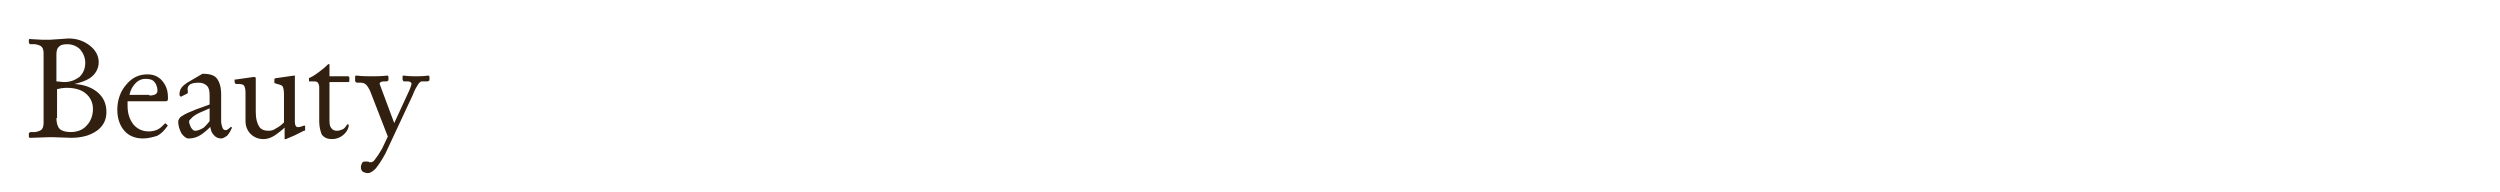 <?xml version="1.0" encoding="utf-8"?>
<!-- Generator: Adobe Illustrator 19.2.1, SVG Export Plug-In . SVG Version: 6.00 Build 0)  -->
<svg version="1.1" id="レイヤー_1" xmlns="http://www.w3.org/2000/svg" xmlns:xlink="http://www.w3.org/1999/xlink" x="0px"
	 y="0px" viewBox="0 0 390 30" style="enable-background:new 0 0 390 30;" xml:space="preserve">
<style type="text/css">
	.st0{fill:#311F10;}
</style>
<g>
	<path class="st0" d="M6.8,19.2V8.3c0-0.4-0.1-0.8-0.3-1C6.3,7.1,6,7,5.5,6.9l-0.7,0c-0.1,0-0.2,0-0.2-0.1c0,0-0.1-0.1-0.1-0.2V6.3
		c0-0.1,0-0.2,0.1-0.2c0,0,0.1-0.1,0.2,0l1.8,0.1h1.2L10.7,6c1.3,0,2.4,0.4,3.3,1.1s1.4,1.6,1.4,2.6c0,1-0.5,1.9-1.4,2.5
		c-0.6,0.4-1.5,0.7-2.4,0.9c1.5,0.1,2.6,0.5,3.5,1.2c1,0.8,1.5,1.8,1.5,3.2c0,1.2-0.5,2.2-1.5,2.9s-2.3,1.1-4,1.1l-2.9-0.1H7.8H7.7
		l-2.9,0.1c-0.1,0-0.2,0-0.2,0c0,0-0.1-0.1-0.1-0.2v-0.4c0-0.1,0-0.2,0.1-0.2c0,0,0.1-0.1,0.2-0.1l0.7,0c0.5-0.1,0.8-0.2,1-0.4
		C6.7,20,6.8,19.6,6.8,19.2z M8.8,8.5v4.2c0.4,0,0.8,0.1,1.2,0.1c1,0,1.7-0.3,2.4-0.8c0.6-0.6,0.9-1.3,0.9-2.2
		c0-0.8-0.3-1.5-0.8-2.1c-0.5-0.5-1.2-0.8-2-0.8c-0.6,0-1,0.1-1.2,0.3C8.9,7.5,8.8,7.9,8.8,8.5z M8.8,18.4c0,0.8,0.2,1.4,0.5,1.7
		c0.3,0.3,0.9,0.5,1.7,0.5c1,0,1.9-0.3,2.5-1c0.6-0.6,1-1.5,1-2.6c0-1-0.4-1.8-1.1-2.4s-1.7-0.9-3-0.9c-0.5,0-1.1,0.1-1.5,0.2V18.4z
		"/>
	<path class="st0" d="M22.3,21.6c-1.2,0-2.2-0.4-2.9-1.2s-1.1-1.9-1.1-3.3c0-1.5,0.5-2.9,1.4-3.9c0.9-1.1,2-1.6,3.3-1.6h0
		c0.9,0,1.7,0.3,2.3,1c0.6,0.7,0.9,1.5,0.9,2.6l0,0.1c0,0.2,0,0.4-0.1,0.4c-0.1,0.1-0.2,0.1-0.4,0.1h-5.8l0,0.7
		c0,1.2,0.3,2.1,0.9,2.9c0.6,0.7,1.4,1.1,2.4,1.1c0.5,0,1-0.1,1.4-0.3c0.4-0.2,0.7-0.5,1.1-0.9c0.1-0.1,0.1-0.1,0.2,0l0.2,0.2
		c0.1,0.1,0.1,0.1,0,0.2c-0.5,0.7-1,1.2-1.6,1.5C23.8,21.4,23.1,21.6,22.3,21.6z M23.3,14.9c0.5,0,0.9-0.1,1.1-0.3s0.2-0.5,0.1-1
		c-0.1-0.3-0.2-0.6-0.4-0.8c-0.3-0.4-0.8-0.5-1.4-0.5h0c-0.8,0-1.4,0.4-1.9,1.1c-0.3,0.4-0.5,0.9-0.6,1.4H23.3z"/>
	<path class="st0" d="M29.4,21.6c-0.4,0-0.7-0.3-1.1-0.8c-0.3-0.6-0.5-1.2-0.5-1.8c0-0.3,0.2-0.7,0.6-0.9c0.4-0.3,1.1-0.6,2.1-1
		l2.2-0.8v-1.4c0-0.7-0.1-1.2-0.4-1.5s-0.7-0.5-1.3-0.5c-0.7,0-1.2,0.1-1.5,0.4c-0.2,0.2-0.3,0.5-0.2,0.9c0,0.1,0,0.2,0,0.3
		c0,0-0.1,0.1-0.1,0.1L28.4,15c-0.1,0.1-0.2,0.1-0.3,0c-0.1-0.1-0.1-0.2-0.1-0.3c0-0.4,0.1-0.7,0.3-1c0.2-0.3,0.5-0.5,0.9-0.8
		l2.4-1.4c1,0,1.8,0.2,2.2,0.7c0.4,0.5,0.7,1.3,0.7,2.5v4.2c0,0.4,0.1,0.7,0.2,1c0.1,0.3,0.3,0.4,0.5,0.4c0.1,0,0.2,0,0.3-0.1
		c0.1-0.1,0.3-0.2,0.4-0.3c0,0,0.1-0.1,0.1-0.1c0,0,0.1,0,0.1,0c0.1,0.1,0.1,0.2,0,0.3c-0.2,0.5-0.5,0.9-0.7,1.1
		c-0.3,0.2-0.6,0.4-0.9,0.4c-0.5,0-0.9-0.2-1.2-0.6c-0.3-0.3-0.4-0.7-0.5-1.2c-0.3,0.3-0.6,0.6-1,0.9C30.9,21.4,30.2,21.6,29.4,21.6
		z M32.7,16.9l-1.6,0.7c-0.4,0.2-0.8,0.4-1.1,0.7c-0.3,0.3-0.5,0.5-0.5,0.6c0,0.3,0.1,0.6,0.3,1c0.2,0.3,0.4,0.5,0.6,0.5
		c0.5,0,0.9-0.2,1.4-0.5c0.3-0.3,0.6-0.6,0.9-1V16.9z"/>
	<path class="st0" d="M39.9,12.1v5.4c0,1,0.2,1.7,0.5,2.2s0.8,0.7,1.5,0.7c0.4,0,0.8-0.1,1.2-0.4c0.4-0.2,0.8-0.5,1.2-0.9v-4.4
		c0-0.6-0.1-1-0.2-1.2s-0.4-0.3-0.9-0.4L43,13c-0.1,0-0.2,0-0.2-0.1s0-0.1,0-0.2l0-0.3c0-0.1,0.1-0.2,0.2-0.2l1.4-0.2l1.4-0.2
		c0.1,0,0.1,0,0.2,0s0,0.1,0,0.2v7c0,0.4,0.1,0.7,0.3,0.8c0.2,0.1,0.6,0,1.1-0.2v0c0.1,0,0.2,0,0.2,0c0,0,0,0.1,0,0.2v0.3
		c0,0.1,0,0.1,0,0.2s-0.1,0.1-0.2,0.1L46,21.1l-1.4,0.6c-0.1,0-0.1,0-0.2,0c0,0,0-0.1,0-0.2v-1.6c-0.5,0.5-1.1,0.9-1.5,1.2
		c-0.6,0.4-1.2,0.6-1.8,0.6c-0.8,0-1.5-0.3-2-0.8s-0.8-1.2-0.8-2v-4.4c0-0.6-0.1-0.9-0.2-1.1c-0.1-0.2-0.4-0.3-0.9-0.3l-0.3,0
		c-0.1,0-0.2,0-0.2-0.1c0,0-0.1-0.1-0.1-0.2l0-0.3c0-0.1,0-0.1,0-0.1c0,0,0.1,0,0.2,0l1.4-0.2l1.4-0.2c0.1,0,0.1,0,0.2,0.1
		C39.9,12,39.9,12.1,39.9,12.1z"/>
	<path class="st0" d="M49.8,19v-5.4c0-0.3-0.1-0.5-0.2-0.7c-0.2-0.2-0.4-0.2-0.7-0.2h-0.5c-0.1,0-0.2,0-0.2,0c0,0,0-0.1,0-0.2v-0.1
		c0-0.1,0-0.2,0-0.2s0.1-0.1,0.2-0.1c0.6-0.3,1-0.6,1.4-0.9c0.4-0.3,0.8-0.6,1.3-1.1c0.1-0.1,0.1-0.1,0.2-0.1h0c0.1,0,0.1,0,0.1,0.1
		v1.8h2.9c0.1,0,0.2,0.1,0.2,0.2v0.5c0,0.1,0,0.2-0.2,0.2h-2.9v6.1c0,0.5,0.1,0.9,0.3,1.1c0.2,0.3,0.5,0.4,0.9,0.4
		c0.3,0,0.5-0.1,0.8-0.2s0.5-0.4,0.7-0.7c0,0,0.1-0.1,0.1-0.1s0.1,0,0.1,0c0,0,0.1,0,0.1,0.1c0,0.1,0,0.1,0,0.2
		c-0.1,0.5-0.4,1-0.9,1.4s-1.1,0.6-1.7,0.6c-0.7,0-1.2-0.2-1.6-0.7C50,20.5,49.8,19.8,49.8,19z"/>
	<path class="st0" d="M64.4,14.8L60.1,24c-0.6,1.1-1.1,1.8-1.5,2.3c-0.4,0.4-0.8,0.7-1.2,0.7c-0.3,0-0.6-0.1-0.8-0.2
		c-0.2-0.2-0.3-0.4-0.3-0.7c0-0.3,0.1-0.5,0.2-0.7c0.1-0.2,0.3-0.2,0.6-0.2c0.2,0,0.4,0,0.5,0.1c0.1,0,0.2,0,0.4,0
		c0.1-0.1,0.3-0.1,0.3-0.2l0.1-0.1c0.4-0.5,0.8-1.1,1.2-1.8l0.9-1.9v0l-2.8-7.2c-0.2-0.4-0.4-0.7-0.6-0.9c-0.2-0.2-0.5-0.3-0.8-0.3
		l-0.5,0c-0.1,0-0.2,0-0.3-0.1c0,0-0.1-0.1-0.1-0.2V12c0-0.1,0-0.2,0.1-0.2c0,0,0.1,0,0.2,0c0.9,0.1,1.7,0.1,2.3,0.1
		c0.6,0,1.4,0,2.3-0.1c0.1,0,0.2,0,0.2,0c0,0,0.1,0.1,0.1,0.2v0.4c0,0.1,0,0.2-0.1,0.2c0,0-0.1,0.1-0.2,0.1l-0.4,0
		c-0.3,0-0.6,0.1-0.6,0.2c-0.1,0.1-0.1,0.2,0,0.4l2.2,5.9h0l2.4-5.2c0.2-0.5,0.3-0.8,0.3-1c-0.1-0.2-0.3-0.3-0.6-0.3l-0.5,0
		c-0.1,0-0.2,0-0.2-0.1c0,0-0.1-0.1-0.1-0.2V12c0-0.1,0-0.2,0.1-0.2c0,0,0.1,0,0.2,0c0.7,0.1,1.3,0.1,1.8,0.1c0.5,0,1.1,0,1.8-0.1
		c0.1,0,0.2,0,0.2,0c0,0,0.1,0.1,0.1,0.2v0.4c0,0.1,0,0.2-0.1,0.2c0,0-0.1,0.1-0.3,0.1l-0.8,0c-0.2,0-0.4,0.2-0.6,0.5
		C65,13.5,64.7,14,64.4,14.8z"/>
</g>
</svg>
